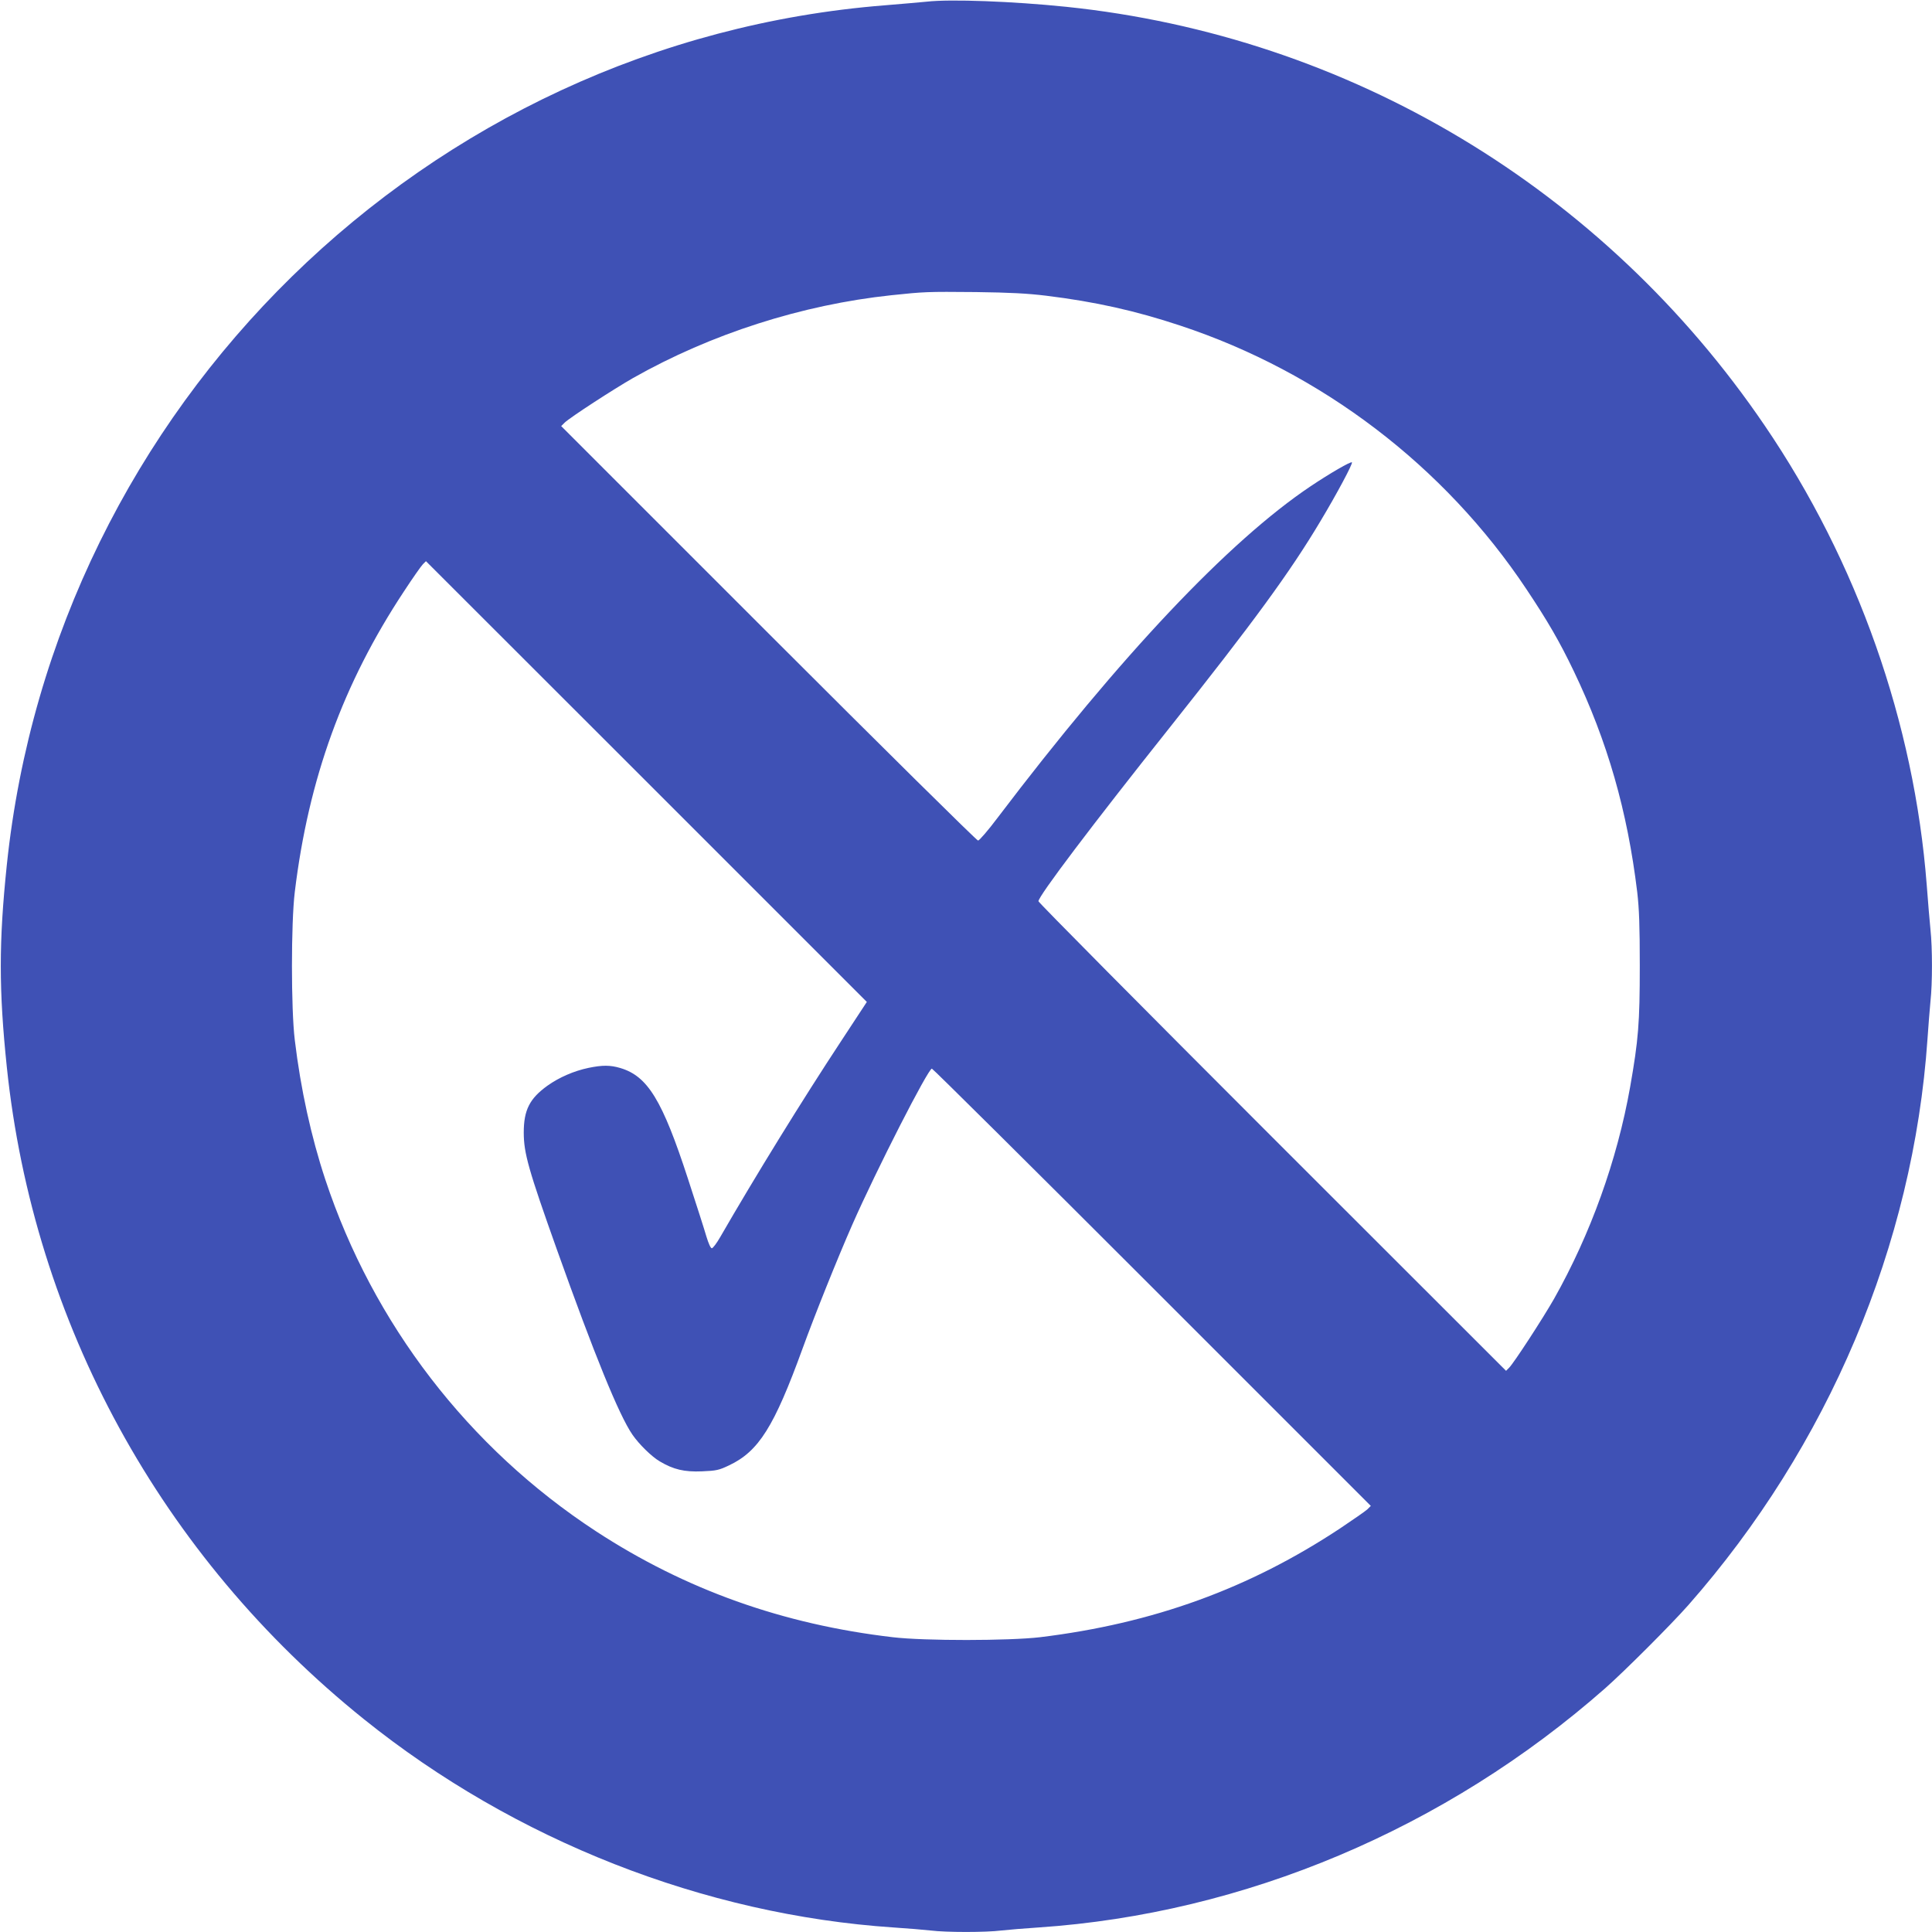 <?xml version="1.0" standalone="no"?>
<!DOCTYPE svg PUBLIC "-//W3C//DTD SVG 20010904//EN"
 "http://www.w3.org/TR/2001/REC-SVG-20010904/DTD/svg10.dtd">
<svg version="1.0" xmlns="http://www.w3.org/2000/svg"
 width="1280pt" height="1280pt" viewBox="0 0 1280 1280"
 preserveAspectRatio="xMidYMid meet">
<g transform="translate(0,1280) scale(0.1,-0.1)"
fill="#3f51b5" stroke="none">
<path d="M6140 12789 c-41 -4 -165 -15 -276 -24 -3038 -240 -5502 -2653 -5819
-5697 -53 -509 -53 -827 0 -1336 177 -1698 1023 -3243 2366 -4322 999 -803
2254 -1296 3509 -1380 91 -6 201 -15 245 -20 103 -13 367 -13 470 0 44 5 154
14 245 20 1366 92 2699 655 3755 1585 129 114 436 421 550 550 928 1054 1491
2386 1585 3750 6 88 15 201 20 252 13 119 13 352 0 473 -5 52 -17 186 -25 298
-83 1073 -459 2140 -1073 3042 -1067 1570 -2754 2581 -4629 2775 -349 36 -767
52 -923 34z m790 -1948 c326 -40 594 -100 889 -198 935 -309 1751 -930 2295
-1748 140 -210 219 -346 312 -540 224 -467 356 -928 421 -1465 13 -112 17
-224 17 -490 0 -377 -9 -489 -64 -802 -86 -485 -263 -976 -504 -1403 -76 -133
-266 -425 -298 -457 l-20 -20 -1549 1548 c-852 852 -1549 1555 -1549 1563 0
34 355 504 869 1150 554 697 797 1029 998 1366 110 183 217 384 210 392 -8 7
-146 -73 -273 -158 -542 -363 -1261 -1124 -2074 -2196 -63 -84 -122 -152 -130
-152 -8 -1 -633 617 -1389 1373 l-1373 1373 23 23 c38 36 323 221 454 296 516
292 1118 485 1710 548 220 23 233 24 560 21 226 -3 341 -9 465 -24z m-1357
-4938 c-257 -390 -569 -896 -802 -1300 -23 -40 -48 -73 -55 -73 -8 0 -22 32
-36 78 -12 42 -67 214 -122 382 -170 522 -267 680 -448 734 -67 20 -119 20
-211 1 -96 -20 -195 -63 -272 -118 -118 -85 -157 -161 -157 -311 0 -136 32
-248 220 -776 248 -695 411 -1096 500 -1225 44 -64 128 -146 181 -177 91 -54
163 -71 280 -66 96 4 113 8 180 40 196 93 298 256 486 773 81 223 231 597 330
822 159 361 502 1033 527 1033 6 0 663 -652 1460 -1449 l1448 -1448 -23 -23
c-13 -12 -94 -68 -179 -125 -604 -400 -1241 -631 -1990 -722 -206 -24 -763
-25 -975 0 -729 85 -1376 316 -1968 703 -842 551 -1475 1373 -1792 2330 -93
281 -163 598 -202 924 -25 206 -25 774 0 980 91 751 320 1382 724 1993 57 87
113 167 125 179 l20 20 1461 -1460 1460 -1460 -170 -259z"/>
</g>
</svg>
